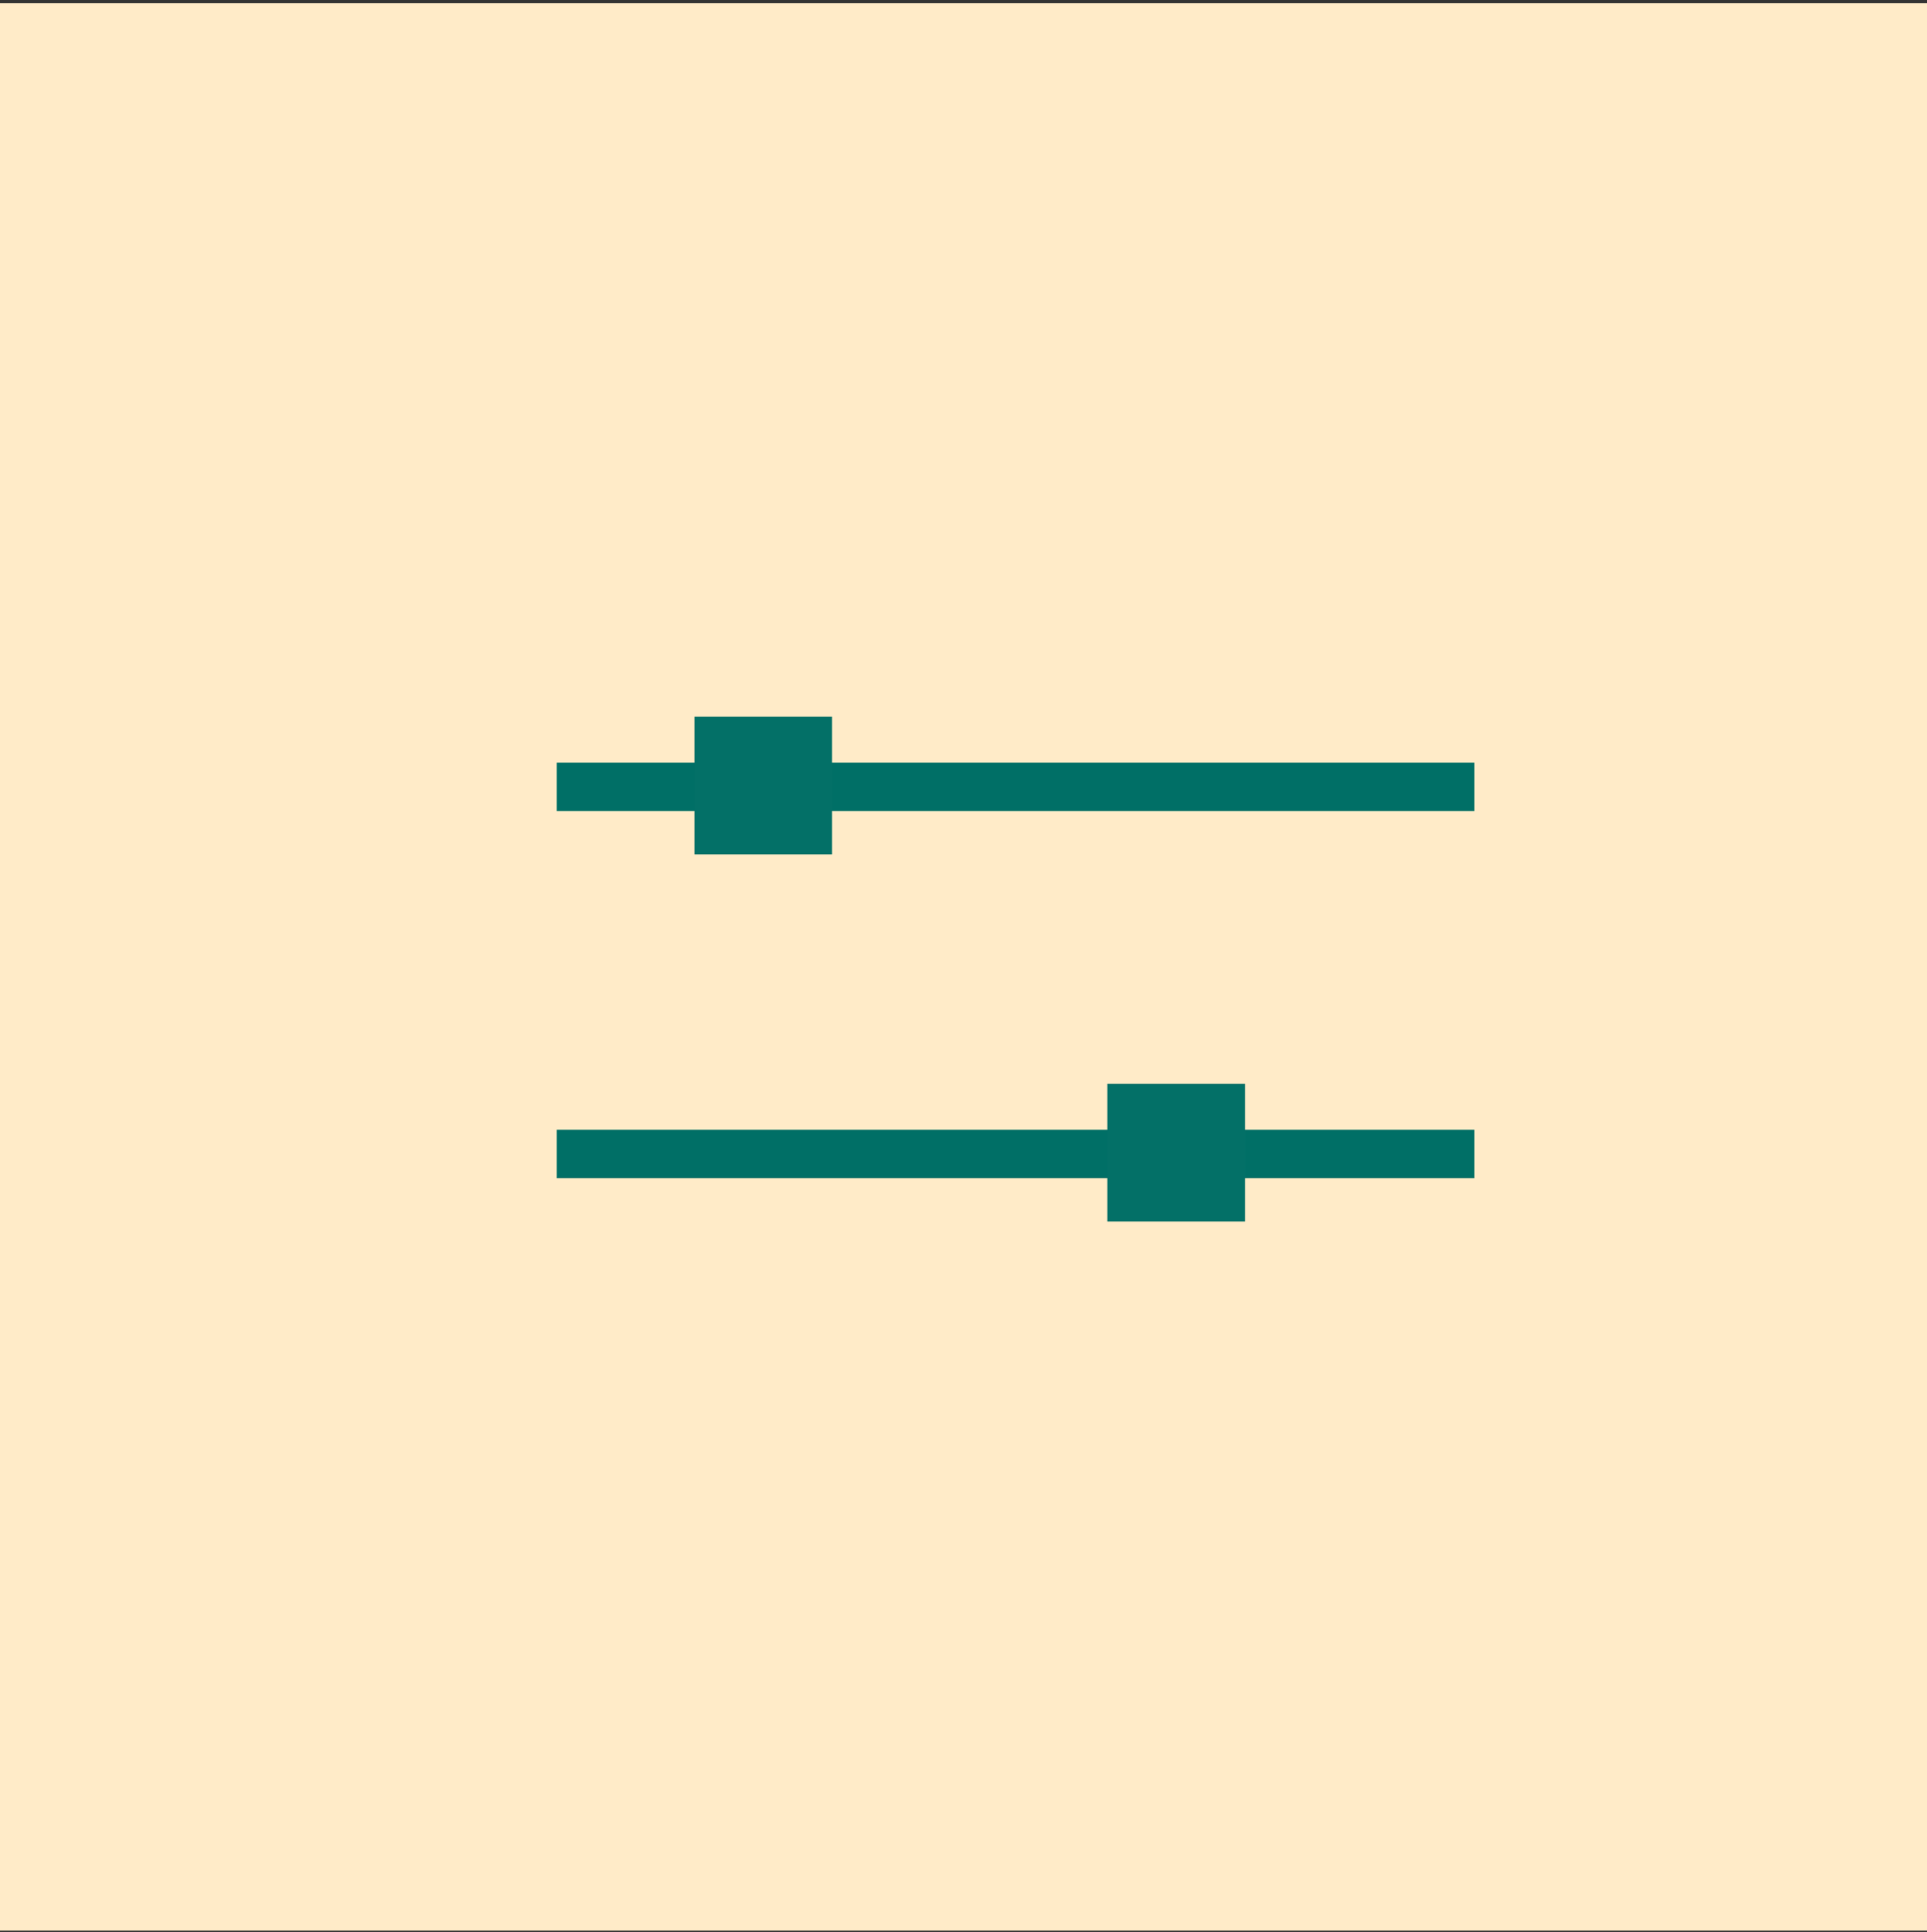 <svg xmlns="http://www.w3.org/2000/svg" width="398" height="399" viewBox="0 0 398 399" fill="none"><rect x="0" y="0" width="398" height="399" fill="#333333" stroke="none"/><rect y="0.667" width="398" height="398" fill="#FFEBC8"></rect><line x1="304.524" y1="162.476" x2="115" y2="162.476" stroke="#006F66" stroke-width="10"></line><line x1="304.524" y1="238.286" x2="115" y2="238.286" stroke="#006F66" stroke-width="10"></line><rect x="143.429" y="148" width="28.429" height="28.429" fill="#037067"></rect><rect x="228.714" y="223.81" width="28.429" height="28.429" fill="#037067"></rect></svg>